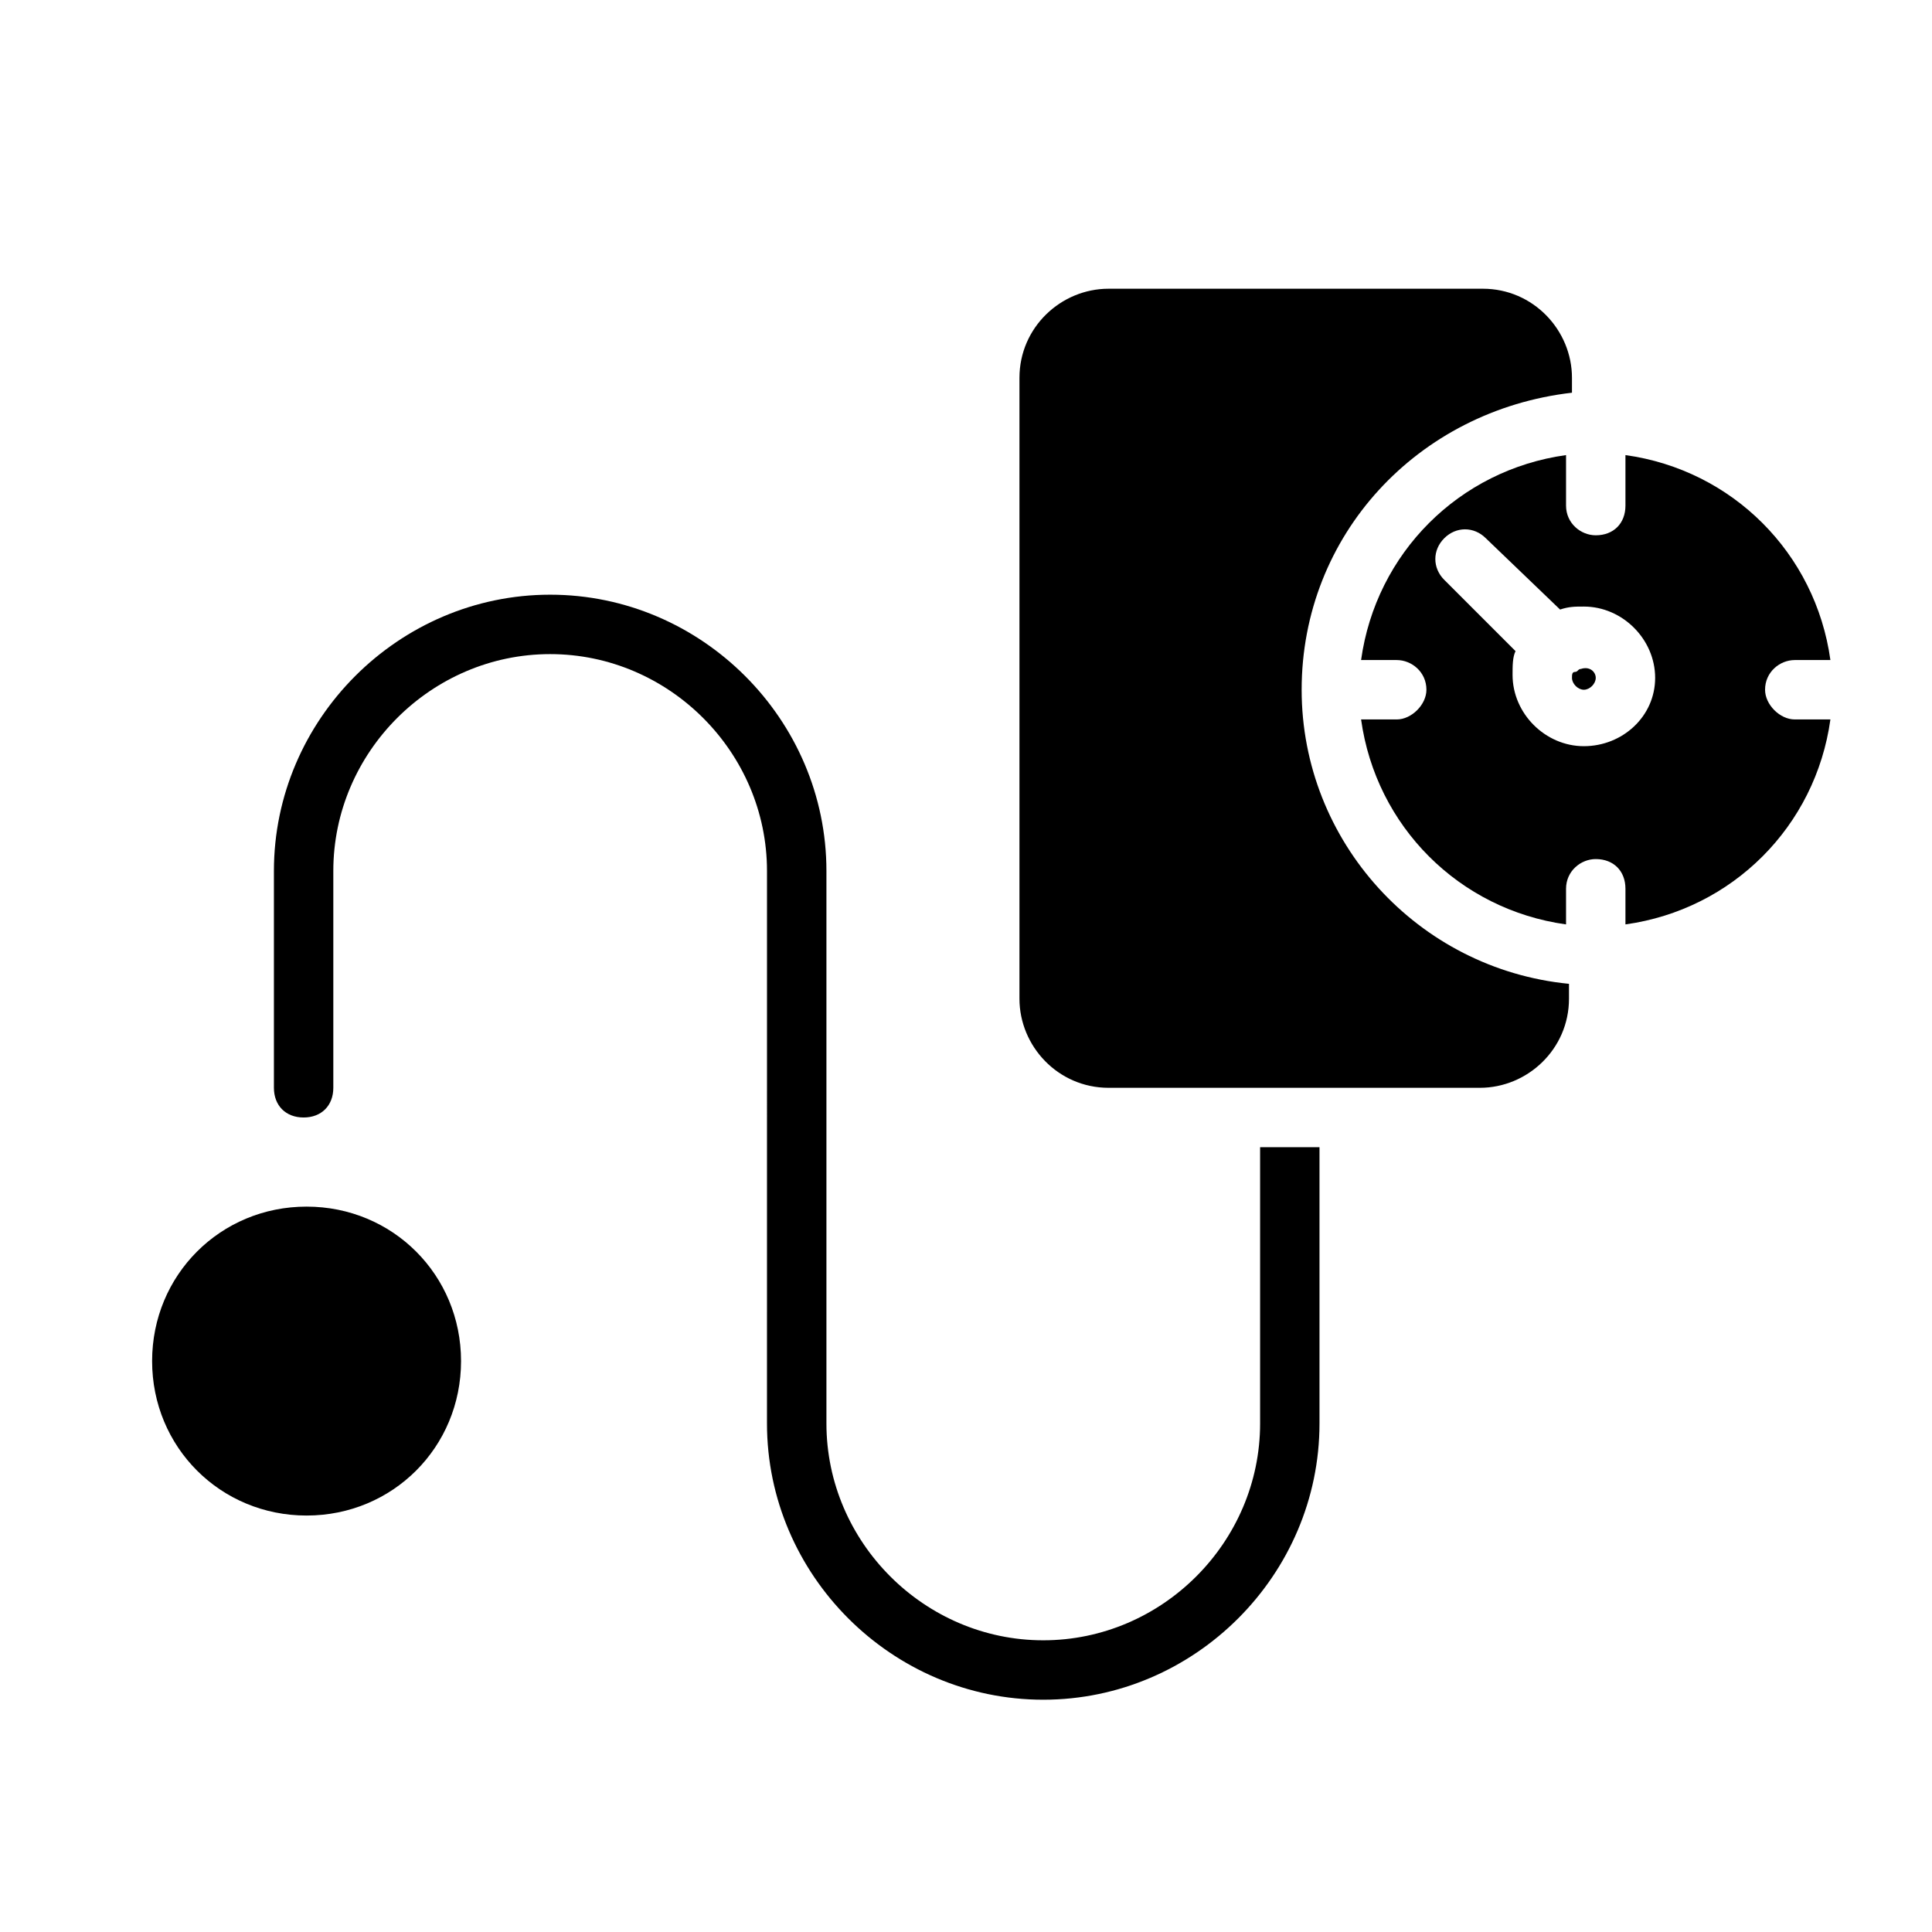 <?xml version="1.0" encoding="UTF-8"?>
<!-- Uploaded to: SVG Repo, www.svgrepo.com, Generator: SVG Repo Mixer Tools -->
<svg fill="#000000" width="800px" height="800px" version="1.1" viewBox="144 144 512 512" xmlns="http://www.w3.org/2000/svg">
 <g>
  <path d="m266.18 504.7c0 22.828-18.105 40.934-40.934 40.934-22.828 0-40.934-18.105-40.934-40.934 0-22.828 18.105-40.934 40.934-40.934 22.828 0 40.934 18.105 40.934 40.934z"/>
  <path d="m493.68 448.02v73.211c0 40.148-33.062 73.211-73.211 73.211-40.148 0-73.211-33.062-73.211-73.211l0.004-146.42c0-31.488-25.977-57.465-57.465-57.465s-57.465 25.977-57.465 57.465v57.465c0 4.723-3.148 7.871-7.871 7.871-4.723 0-7.871-3.148-7.871-7.871v-57.465c0-40.148 33.062-73.211 73.211-73.211s73.211 33.062 73.211 73.211v146.42c0 31.488 25.977 57.465 57.465 57.465 31.488 0 57.465-25.977 57.465-57.465v-73.211z"/>
  <path d="m611.76 326.79c0-4.723 3.938-7.871 7.871-7.871h9.445c-3.938-28.34-25.977-50.383-54.316-54.316v13.383c0 4.723-3.148 7.871-7.871 7.871-3.938 0-7.871-3.148-7.871-7.871v-13.383c-28.34 3.938-50.383 25.977-54.316 54.316h9.445c3.938 0 7.871 3.148 7.871 7.871 0 3.938-3.938 7.871-7.871 7.871h-9.445c3.938 28.34 25.977 50.383 54.316 54.316v-9.445c0-4.723 3.938-7.871 7.871-7.871 4.723 0 7.871 3.148 7.871 7.871v9.445c28.34-3.938 50.383-25.977 54.316-54.316h-9.445c-3.938 0-7.871-3.934-7.871-7.871zm-48.02 14.957c-10.234 0-18.895-8.66-18.895-18.895 0-2.363 0-4.723 0.789-6.297l-18.895-18.895c-3.148-3.148-3.148-7.871 0-11.02 3.148-3.148 7.871-3.148 11.02 0l19.68 18.895c2.363-0.789 3.938-0.789 6.297-0.789 10.234 0 18.895 8.66 18.895 18.895s-8.66 18.105-18.891 18.105z"/>
  <path d="m488.95 326.79c0 40.148 30.699 73.996 70.848 77.934v3.938c0 13.383-11.02 23.617-23.617 23.617h-47.23-1.574-1.574-48.02c-13.383 0-23.617-11.02-23.617-23.617v-164.53c0-13.383 11.02-23.617 23.617-23.617h99.188c13.383 0 23.617 11.02 23.617 23.617v3.938c-40.938 4.723-71.637 37.785-71.637 78.719z"/>
  <path d="m566.89 323.64c0 1.574-1.574 3.148-3.148 3.148s-3.148-1.574-3.148-3.148c0-0.789 0-1.574 0.789-1.574 0.789 0 0.789-0.789 1.574-0.789 2.359-0.785 3.934 0.789 3.934 2.363z"/>
 </g>
</svg>